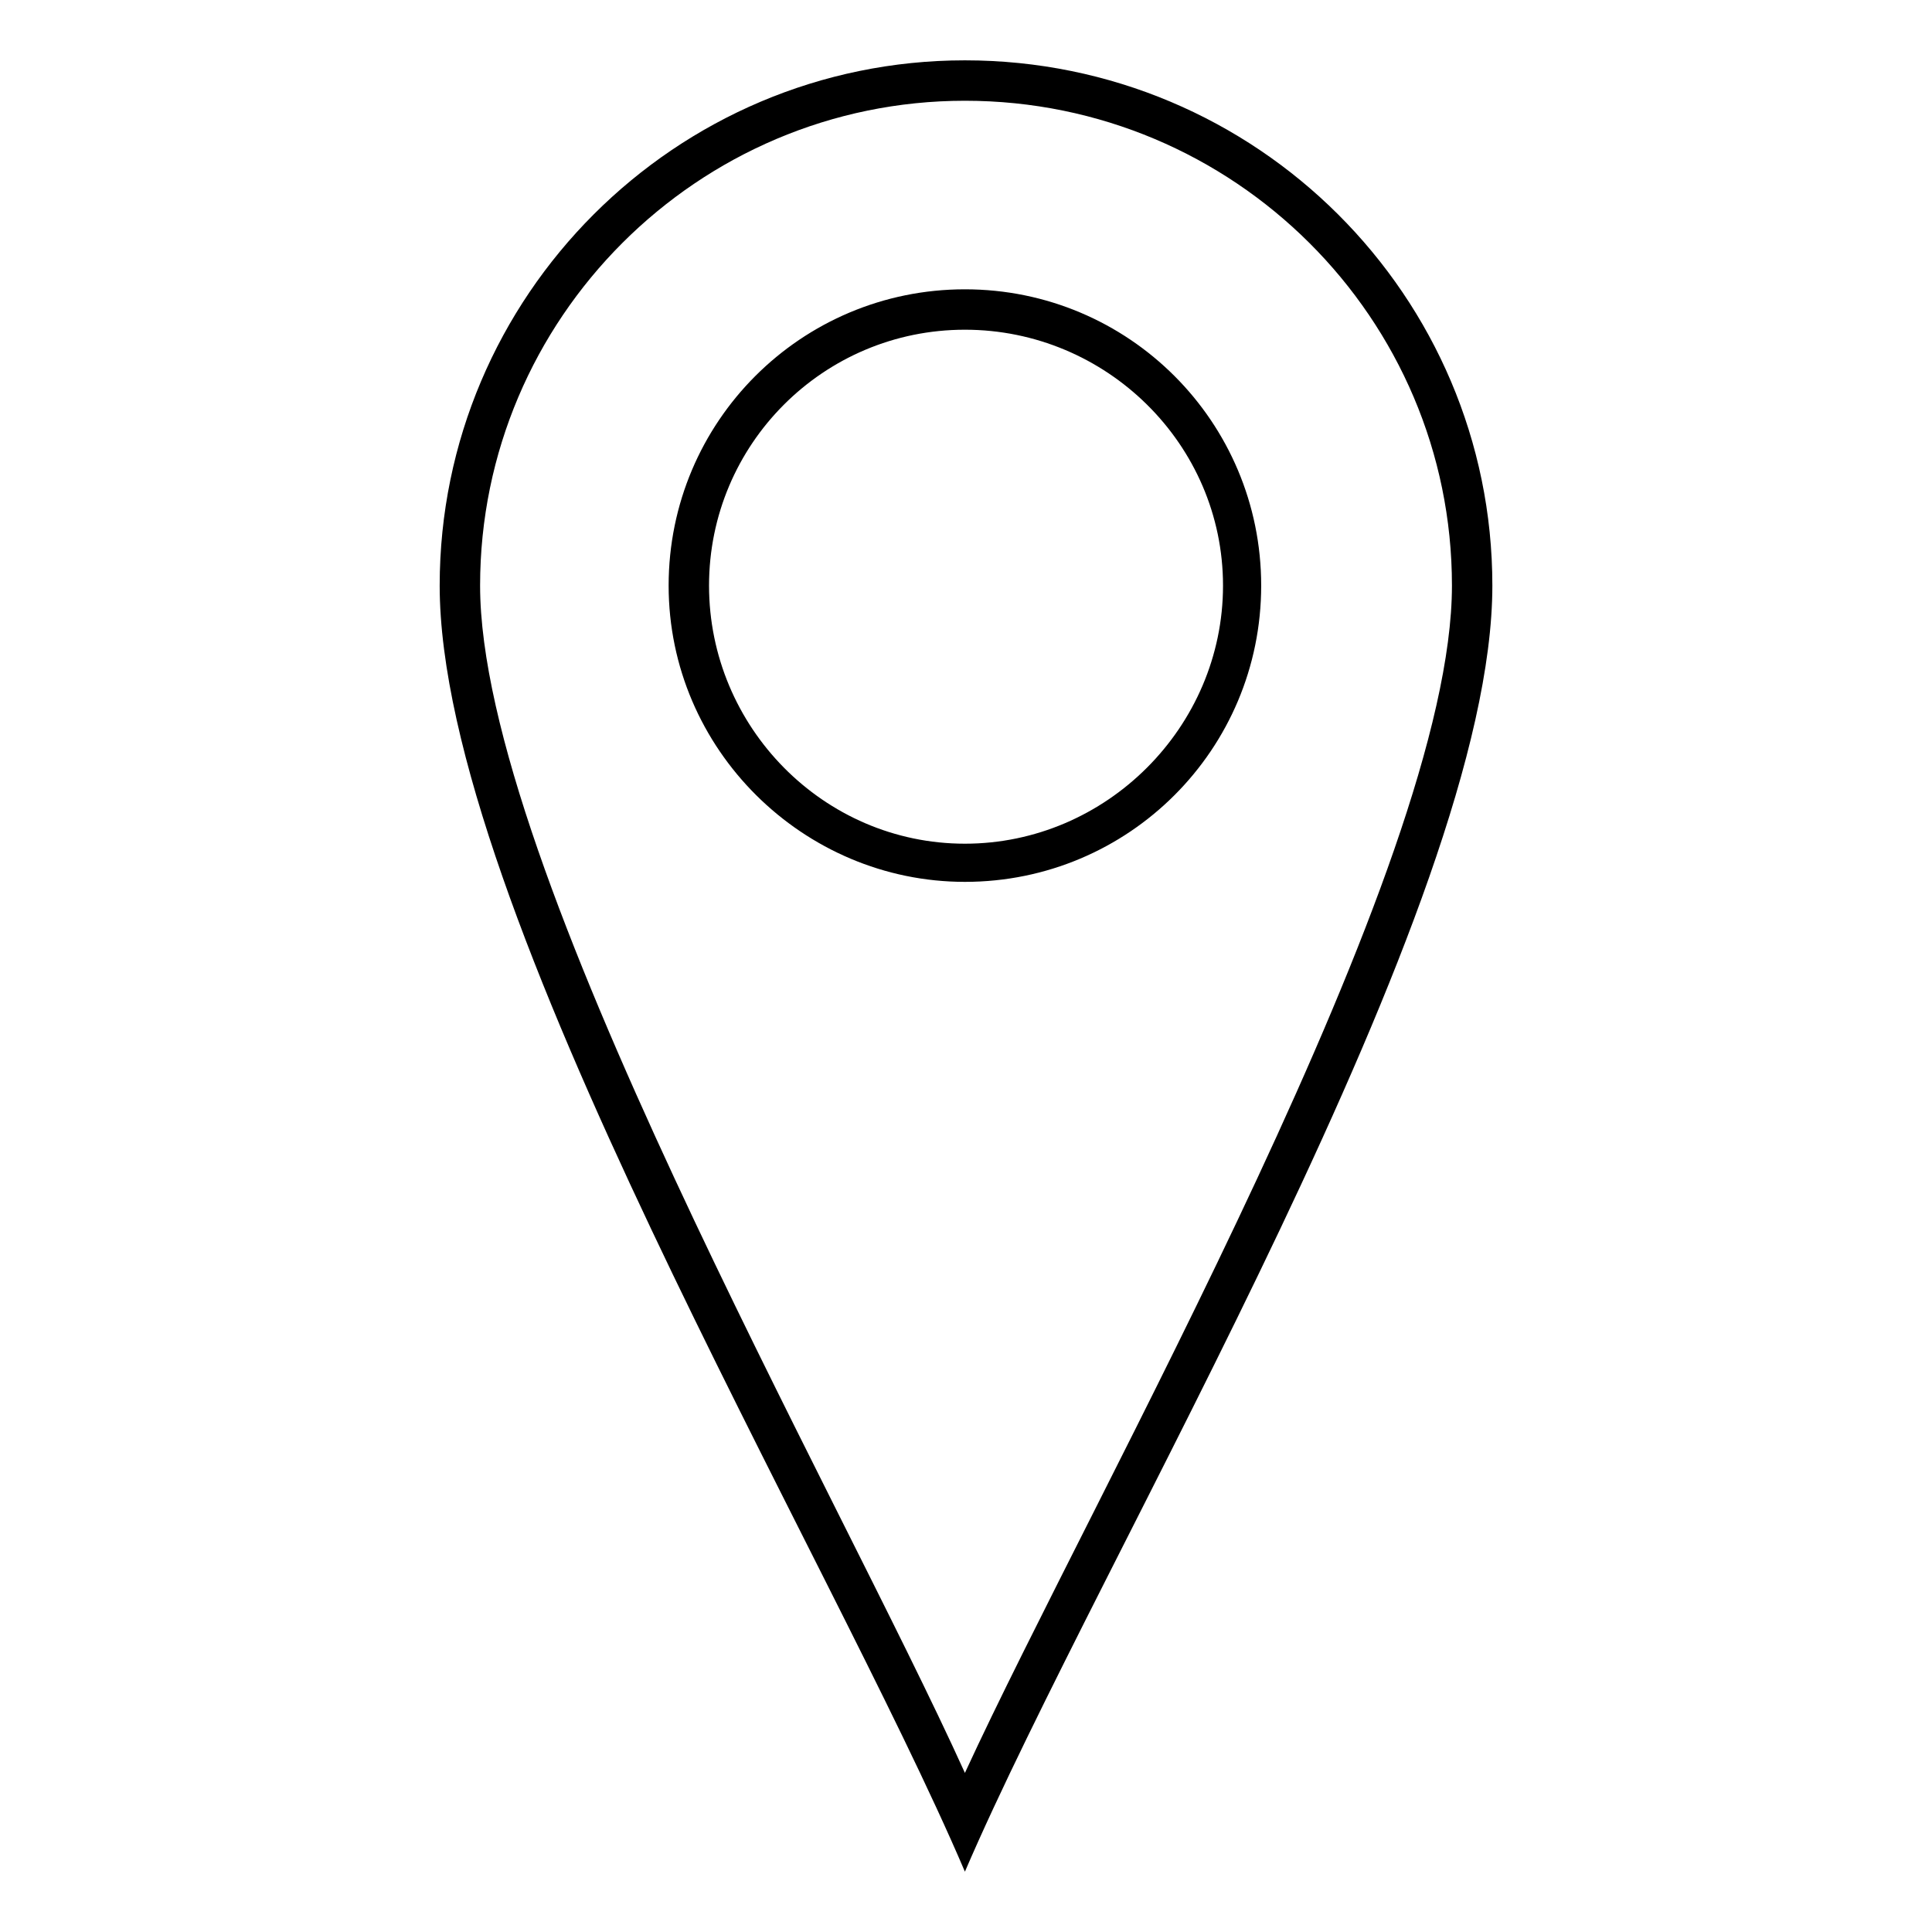 <?xml version="1.0" encoding="UTF-8"?>
<!-- The Best Svg Icon site in the world: iconSvg.co, Visit us! https://iconsvg.co -->
<svg fill="#000000" width="800px" height="800px" version="1.1" viewBox="144 144 512 512" xmlns="http://www.w3.org/2000/svg">
 <path d="m260.52 299.18c0-76.73 62.457-139.19 139.19-139.19 77.324 0 139.78 62.457 139.78 139.19 0 85.059-103.5 256.37-139.78 340.83-36.285-85.059-139.19-255.77-139.19-340.83zm139.19 314.66c34.5-74.945 129.07-240.3 129.07-314.66 0-70.781-57.695-128.48-129.07-128.48-70.781 0-128.48 57.695-128.48 128.48 0 74.352 94.574 239.71 128.48 314.66zm0-393.17c43.422 0 78.516 35.094 78.516 78.516s-35.094 78.516-78.516 78.516c-42.828 0-78.516-35.094-78.516-78.516s35.094-78.516 78.516-78.516zm0 10.707c-37.473 0-67.809 30.336-67.809 67.809 0 37.473 30.336 68.402 67.809 68.402s68.402-30.93 68.402-68.402c0-37.473-30.93-67.809-68.402-67.809z" fill-rule="evenodd"/>
</svg>